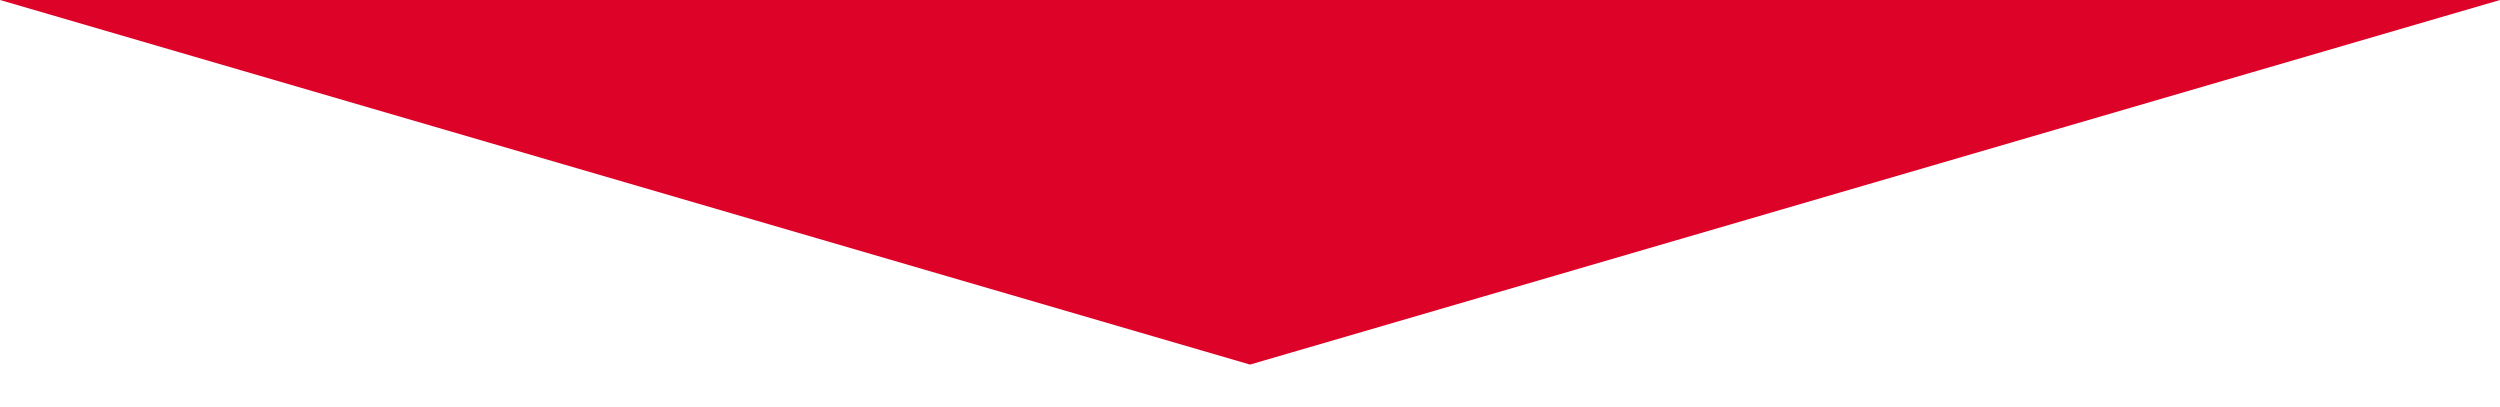 <svg version="1.1" id="Ebene_1" xmlns="http://www.w3.org/2000/svg" xmlns:xlink="http://www.w3.org/1999/xlink" x="0px" y="0px"
	 viewBox="0 0 1536 250" style="enable-background:new 0 0 1536 250;" xml:space="preserve">
<style type="text/css">
	.st0{fill:#DD0228;}
</style>
<path id="Polygon_2" class="st0" d="M768,224L0,0h1536L768,224z"/>
</svg>

